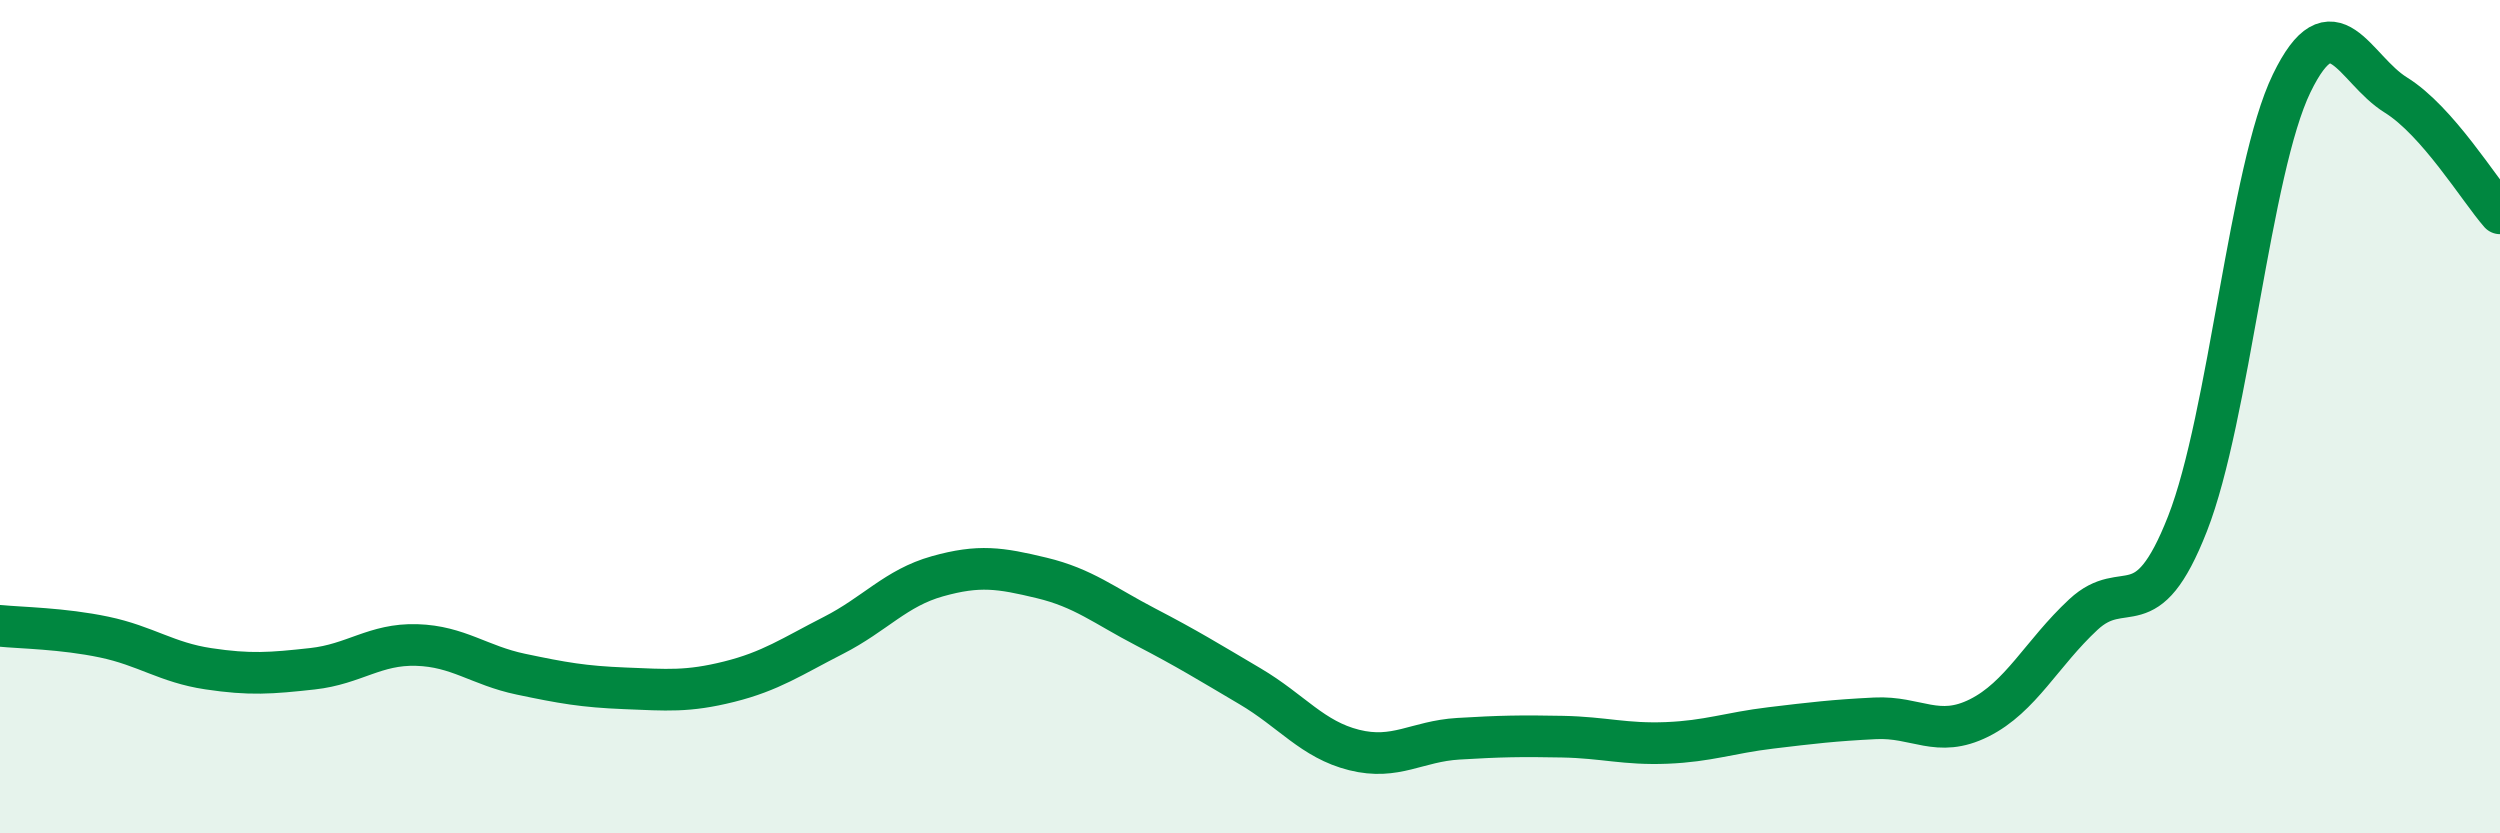 
    <svg width="60" height="20" viewBox="0 0 60 20" xmlns="http://www.w3.org/2000/svg">
      <path
        d="M 0,15.02 C 0.5,15.07 1.5,15.08 2.5,15.29 C 3.5,15.5 4,15.9 5,16.05 C 6,16.2 6.5,16.16 7.5,16.05 C 8.5,15.94 9,15.45 10,15.48 C 11,15.51 11.5,15.97 12.5,16.18 C 13.5,16.39 14,16.48 15,16.52 C 16,16.56 16.5,16.61 17.5,16.36 C 18.5,16.11 19,15.76 20,15.25 C 21,14.74 21.5,14.11 22.5,13.83 C 23.5,13.55 24,13.63 25,13.87 C 26,14.11 26.5,14.53 27.5,15.05 C 28.5,15.57 29,15.88 30,16.47 C 31,17.06 31.5,17.75 32.5,18 C 33.5,18.25 34,17.79 35,17.73 C 36,17.67 36.5,17.66 37.5,17.68 C 38.5,17.7 39,17.87 40,17.83 C 41,17.79 41.5,17.59 42.5,17.47 C 43.5,17.35 44,17.29 45,17.24 C 46,17.19 46.5,17.73 47.5,17.23 C 48.5,16.73 49,15.68 50,14.75 C 51,13.82 51.5,15.12 52.5,12.57 C 53.5,10.02 54,4.06 55,2 C 56,-0.06 56.5,1.66 57.5,2.28 C 58.5,2.9 59.5,4.55 60,5.12L60 20L0 20Z"
        fill="#008740"
        opacity="0.1"
        stroke-linecap="round"
        stroke-linejoin="round"
      />
      <path
        d="M 0,15.02 C 0.5,15.07 1.5,15.08 2.5,15.29 C 3.5,15.5 4,15.9 5,16.05 C 6,16.2 6.5,16.16 7.5,16.05 C 8.5,15.94 9,15.45 10,15.48 C 11,15.51 11.5,15.97 12.5,16.18 C 13.5,16.39 14,16.48 15,16.52 C 16,16.56 16.5,16.61 17.5,16.36 C 18.5,16.11 19,15.76 20,15.25 C 21,14.74 21.5,14.11 22.5,13.83 C 23.5,13.55 24,13.63 25,13.87 C 26,14.11 26.5,14.53 27.5,15.05 C 28.5,15.57 29,15.88 30,16.47 C 31,17.06 31.5,17.75 32.5,18 C 33.5,18.25 34,17.79 35,17.73 C 36,17.67 36.5,17.66 37.5,17.68 C 38.5,17.7 39,17.87 40,17.83 C 41,17.79 41.5,17.59 42.5,17.47 C 43.5,17.35 44,17.29 45,17.24 C 46,17.19 46.5,17.73 47.5,17.23 C 48.5,16.73 49,15.68 50,14.75 C 51,13.82 51.5,15.12 52.5,12.57 C 53.5,10.02 54,4.06 55,2 C 56,-0.06 56.5,1.66 57.5,2.28 C 58.5,2.9 59.5,4.55 60,5.12"
        stroke="#008740"
        stroke-width="1"
        fill="none"
        stroke-linecap="round"
        stroke-linejoin="round"
      />
    </svg>
  